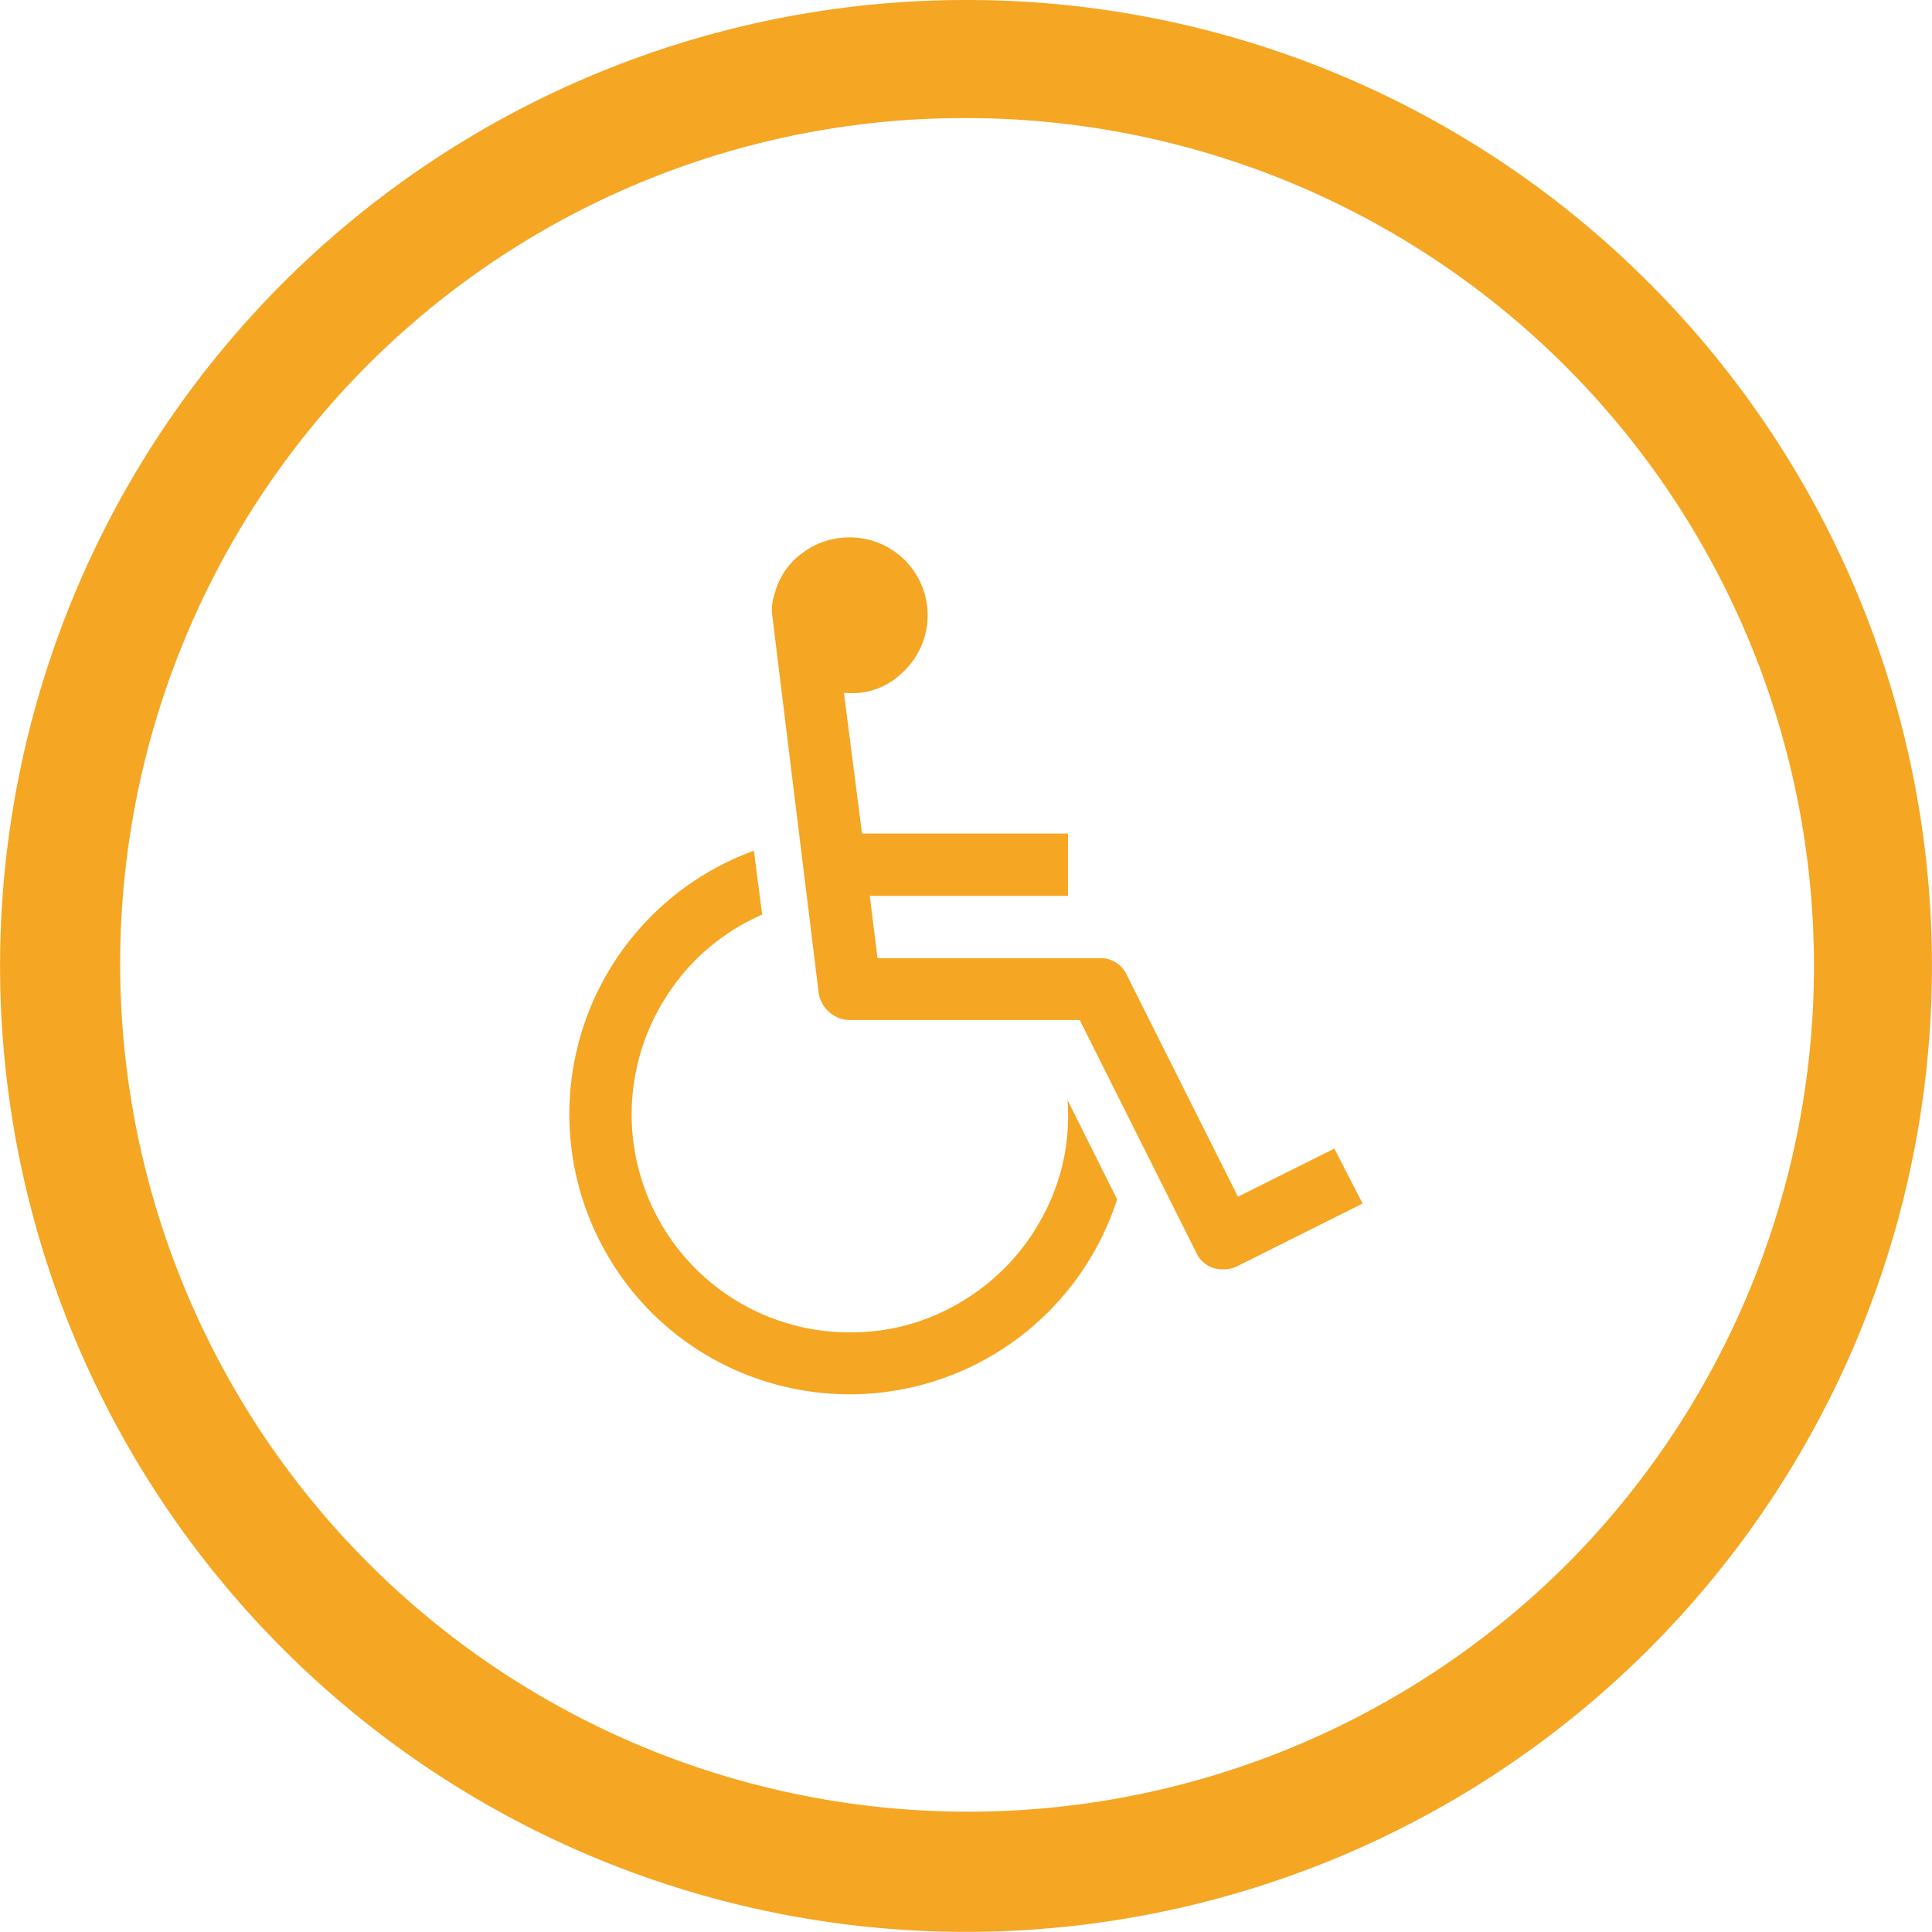 <?xml version="1.0" encoding="UTF-8"?> <svg xmlns="http://www.w3.org/2000/svg" id="Ebene_1" data-name="Ebene 1" viewBox="0 0 147.25 147.25"><defs><style>.cls-1{fill:#f5a623;}</style></defs><title>barrierefrei</title><path class="cls-1" d="M75,10.38A64.62,64.62,0,0,1,120.7,120.7,64.63,64.63,0,0,1,29.3,29.3,64.24,64.24,0,0,1,75,10.38m0-9a73.62,73.62,0,1,0,52.06,21.56A73.38,73.38,0,0,0,75,1.38Z" transform="translate(-1.38 -1.38)"></path><path class="cls-1" d="M80.9,94a16.62,16.62,0,0,1-6.12,6.52,16.25,16.25,0,0,1-8.63,2.41,16.61,16.61,0,0,1-13.92-25.7,16.39,16.39,0,0,1,7.24-6.14l-.63-4.87A21.36,21.36,0,0,0,47.65,97a21.24,21.24,0,0,0,7.79,7.79,21.42,21.42,0,0,0,31.08-12l-3.78-7.57A16,16,0,0,1,80.9,94Z" transform="translate(-1.38 -1.38)"></path><path class="cls-1" d="M103.08,88.92l-7.35,3.67L87.27,75.71a2.18,2.18,0,0,0-2.12-1.3H68.26l-.59-4.75H82.78V64.91H67.08L65.7,54.18a5.47,5.47,0,0,0,4.46-1.54,5.93,5.93,0,0,0-4-10.3,5.92,5.92,0,0,0-3.6,1.17,5.5,5.5,0,0,0-2.12,3.06,3.84,3.84,0,0,0-.22,1.56L63.77,77a2.37,2.37,0,0,0,.8,1.51,2.34,2.34,0,0,0,1.58.61H83.67l8.87,17.7a2.16,2.16,0,0,0,2.11,1.3,2.27,2.27,0,0,0,1.08-.26l9.5-4.75Z" transform="translate(-1.38 -1.38)"></path></svg> 